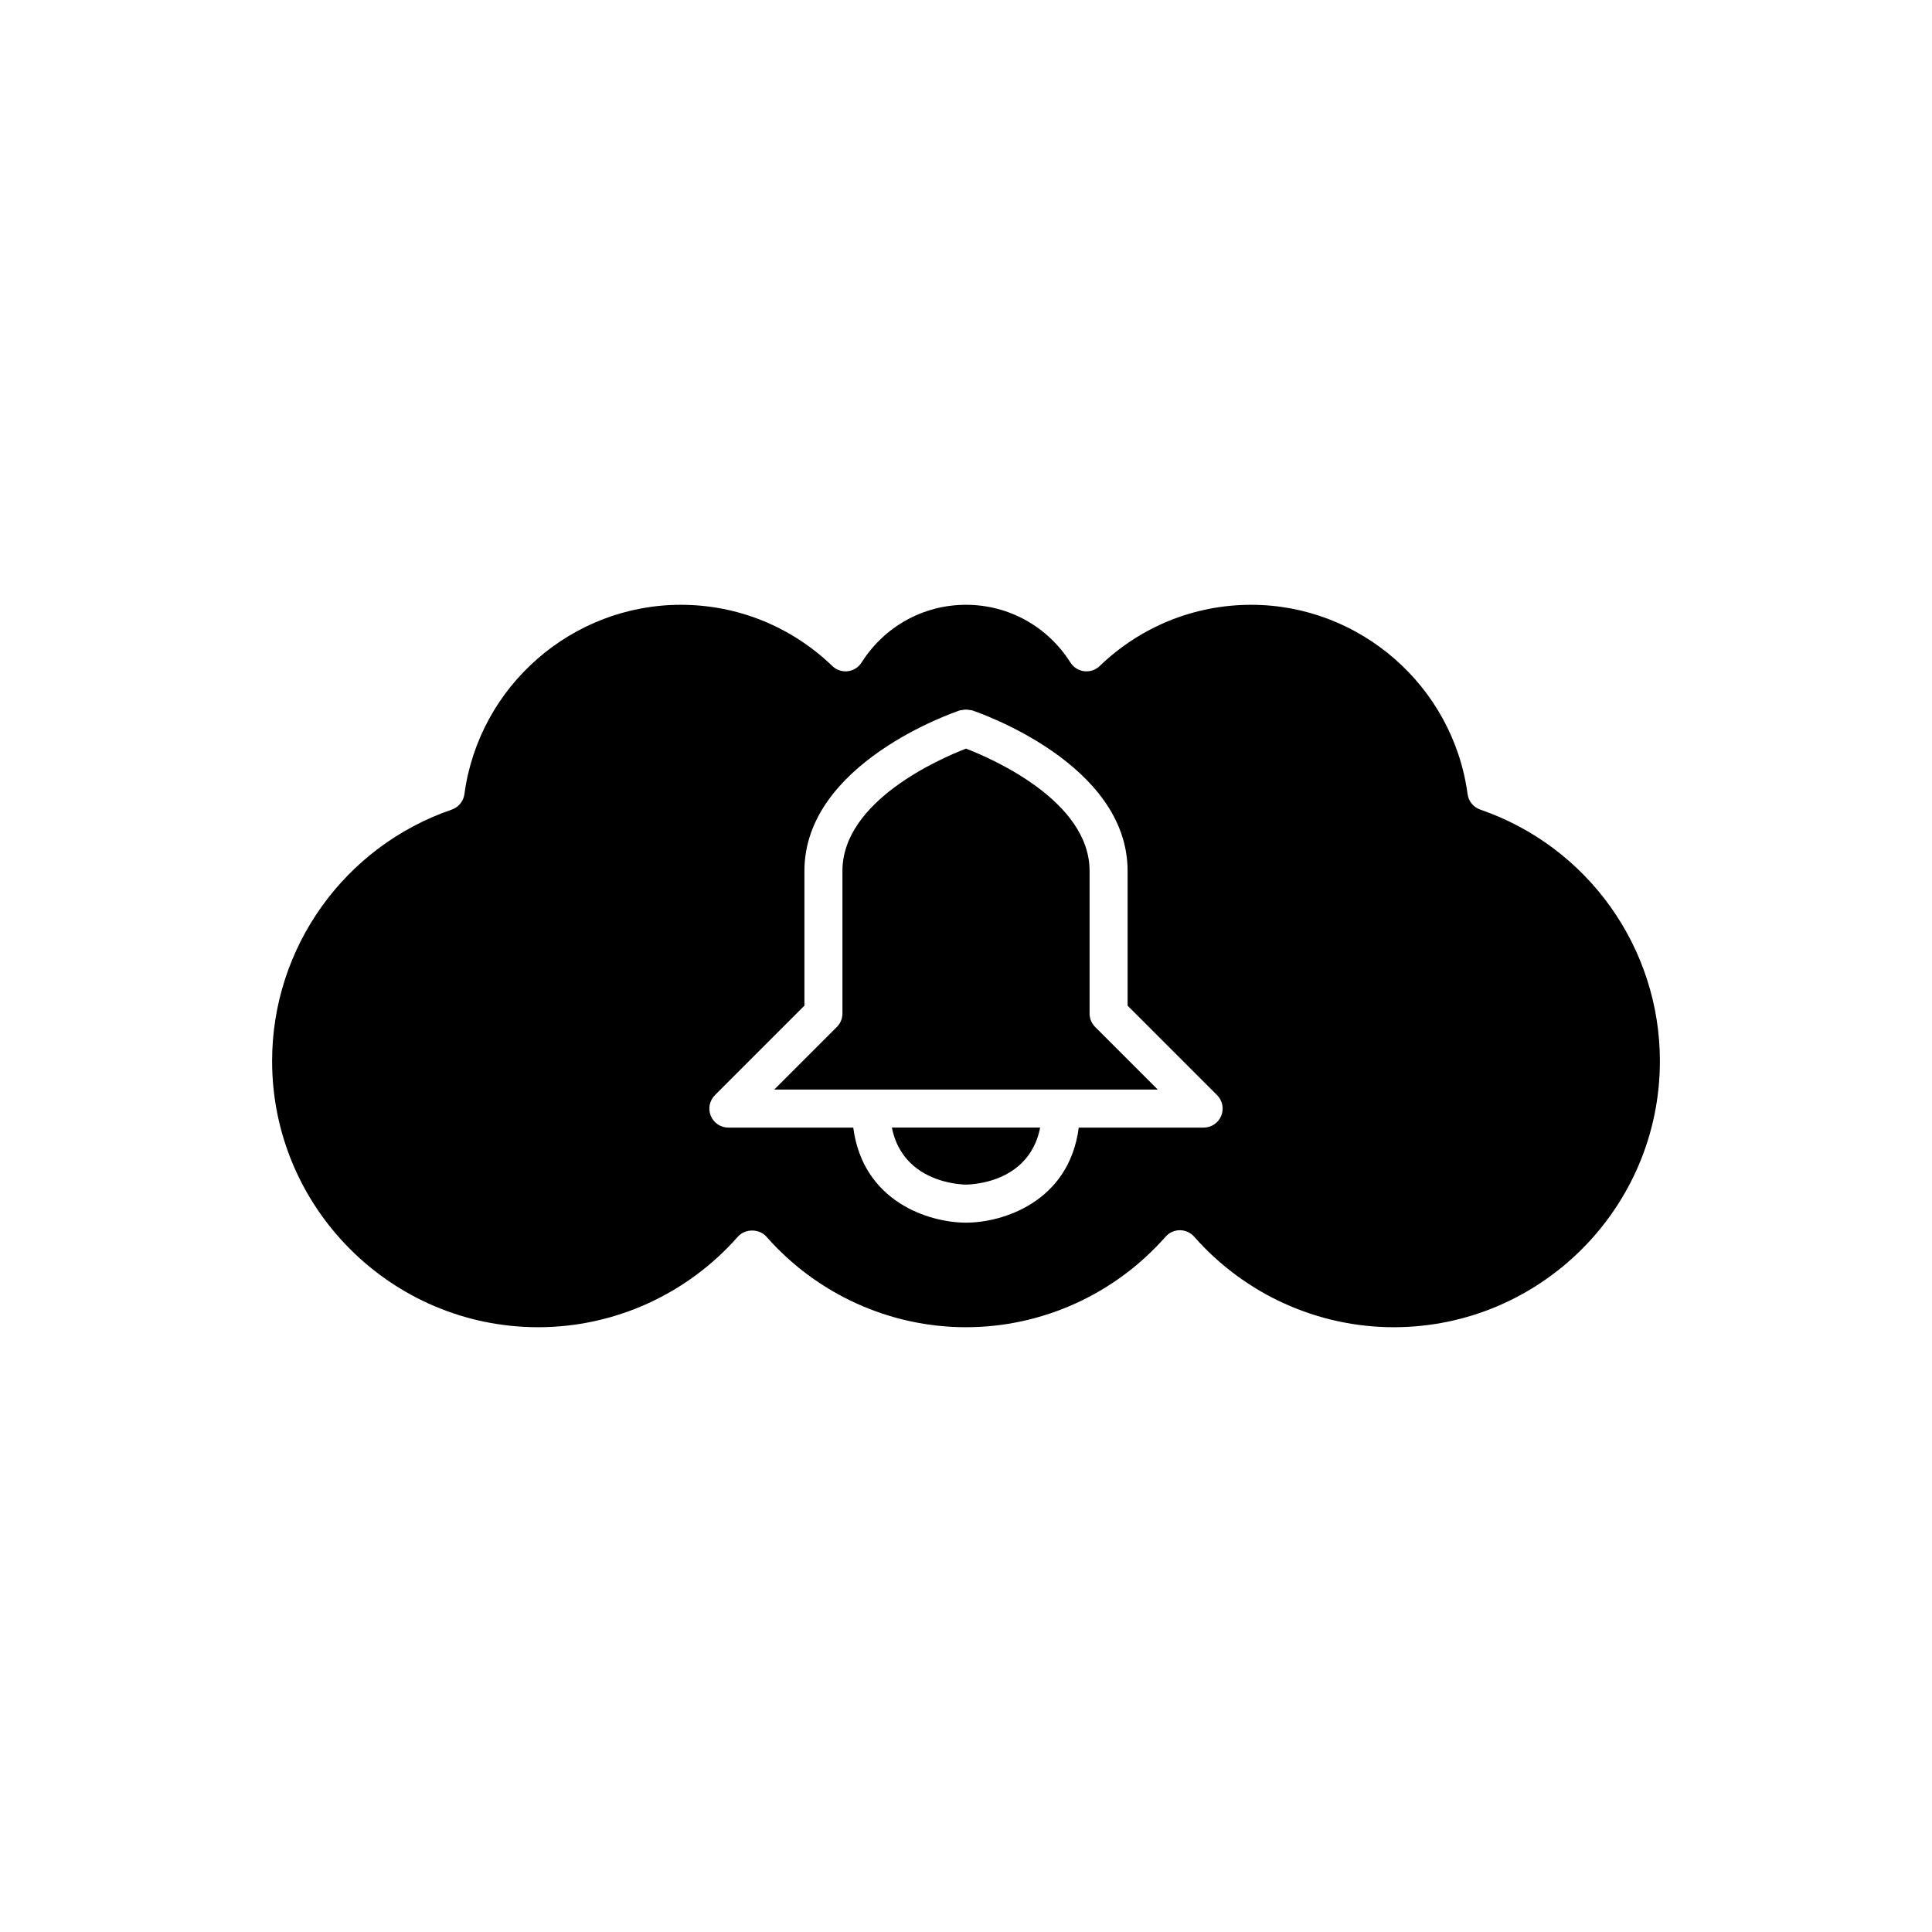 <?xml version="1.0" encoding="UTF-8"?>
<!-- Uploaded to: SVG Repo, www.svgrepo.com, Generator: SVG Repo Mixer Tools -->
<svg fill="#000000" width="800px" height="800px" version="1.1" viewBox="144 144 512 512" xmlns="http://www.w3.org/2000/svg">
 <g>
  <path d="m432.75 412.59v-37.785c0-18.566-25.977-29.805-32.746-32.418-6.773 2.613-32.75 13.852-32.75 32.418v37.785c0 1.336-0.531 2.617-1.477 3.562l-16.59 16.59h101.63l-16.59-16.59c-0.949-0.945-1.48-2.227-1.48-3.562z"/>
  <path d="m380.37 442.82c0.043 0.219 0.082 0.441 0.129 0.652 2.023 8.723 8.574 12.191 13.555 13.555 3.129 0.855 5.621 0.906 5.934 0.906 0.68-0.008 3.043-0.102 5.922-0.871 5.027-1.344 11.602-4.809 13.609-13.609 0.047-0.203 0.082-0.426 0.121-0.637l-19.637 0.004z"/>
  <path d="m536.28 358.55c-1.805-0.621-3.102-2.207-3.356-4.098-3.836-28.602-28.492-50.176-57.352-50.176-15.023 0-29.281 5.766-40.148 16.23-1.094 1.055-2.598 1.547-4.098 1.371-1.504-0.184-2.848-1.027-3.656-2.309-6.055-9.574-16.398-15.293-27.668-15.293s-21.613 5.719-27.672 15.293c-0.809 1.277-2.152 2.125-3.656 2.309-1.508 0.18-3.012-0.324-4.098-1.371-10.867-10.465-25.125-16.23-40.148-16.23-28.859 0-53.516 21.57-57.352 50.176-0.254 1.891-1.551 3.477-3.356 4.098-28.477 9.793-47.609 36.574-47.609 66.641 0 38.895 31.641 70.535 70.535 70.535 20.188 0 39.469-8.746 52.898-23.996 1.914-2.168 5.648-2.168 7.562 0 13.426 15.25 32.703 23.996 52.895 23.996 20.188 0 39.469-8.746 52.898-23.996 0.957-1.086 2.336-1.707 3.781-1.707 1.445 0 2.824 0.621 3.781 1.707 13.426 15.25 32.707 23.996 52.895 23.996 38.895 0 70.535-31.641 70.535-70.535 0-30.066-19.137-56.848-47.613-66.641zm-68.648 81.164c-0.781 1.883-2.617 3.113-4.652 3.113h-33.098c-2.582 19.75-20.203 25.191-29.879 25.191s-27.293-5.438-29.879-25.191h-33.098c-2.035 0-3.875-1.227-4.656-3.109-0.781-1.883-0.348-4.051 1.094-5.492l23.715-23.715v-35.699c0-28.496 39.547-42.004 41.23-42.566 0.195-0.066 0.395-0.031 0.594-0.074 0.336-0.066 0.668-0.125 1-0.125 0.336 0 0.672 0.055 1.008 0.125 0.195 0.039 0.391 0.008 0.586 0.074 1.68 0.562 41.23 14.07 41.23 42.566v35.699l23.715 23.715c1.438 1.441 1.871 3.606 1.09 5.488z"/>
 </g>
</svg>